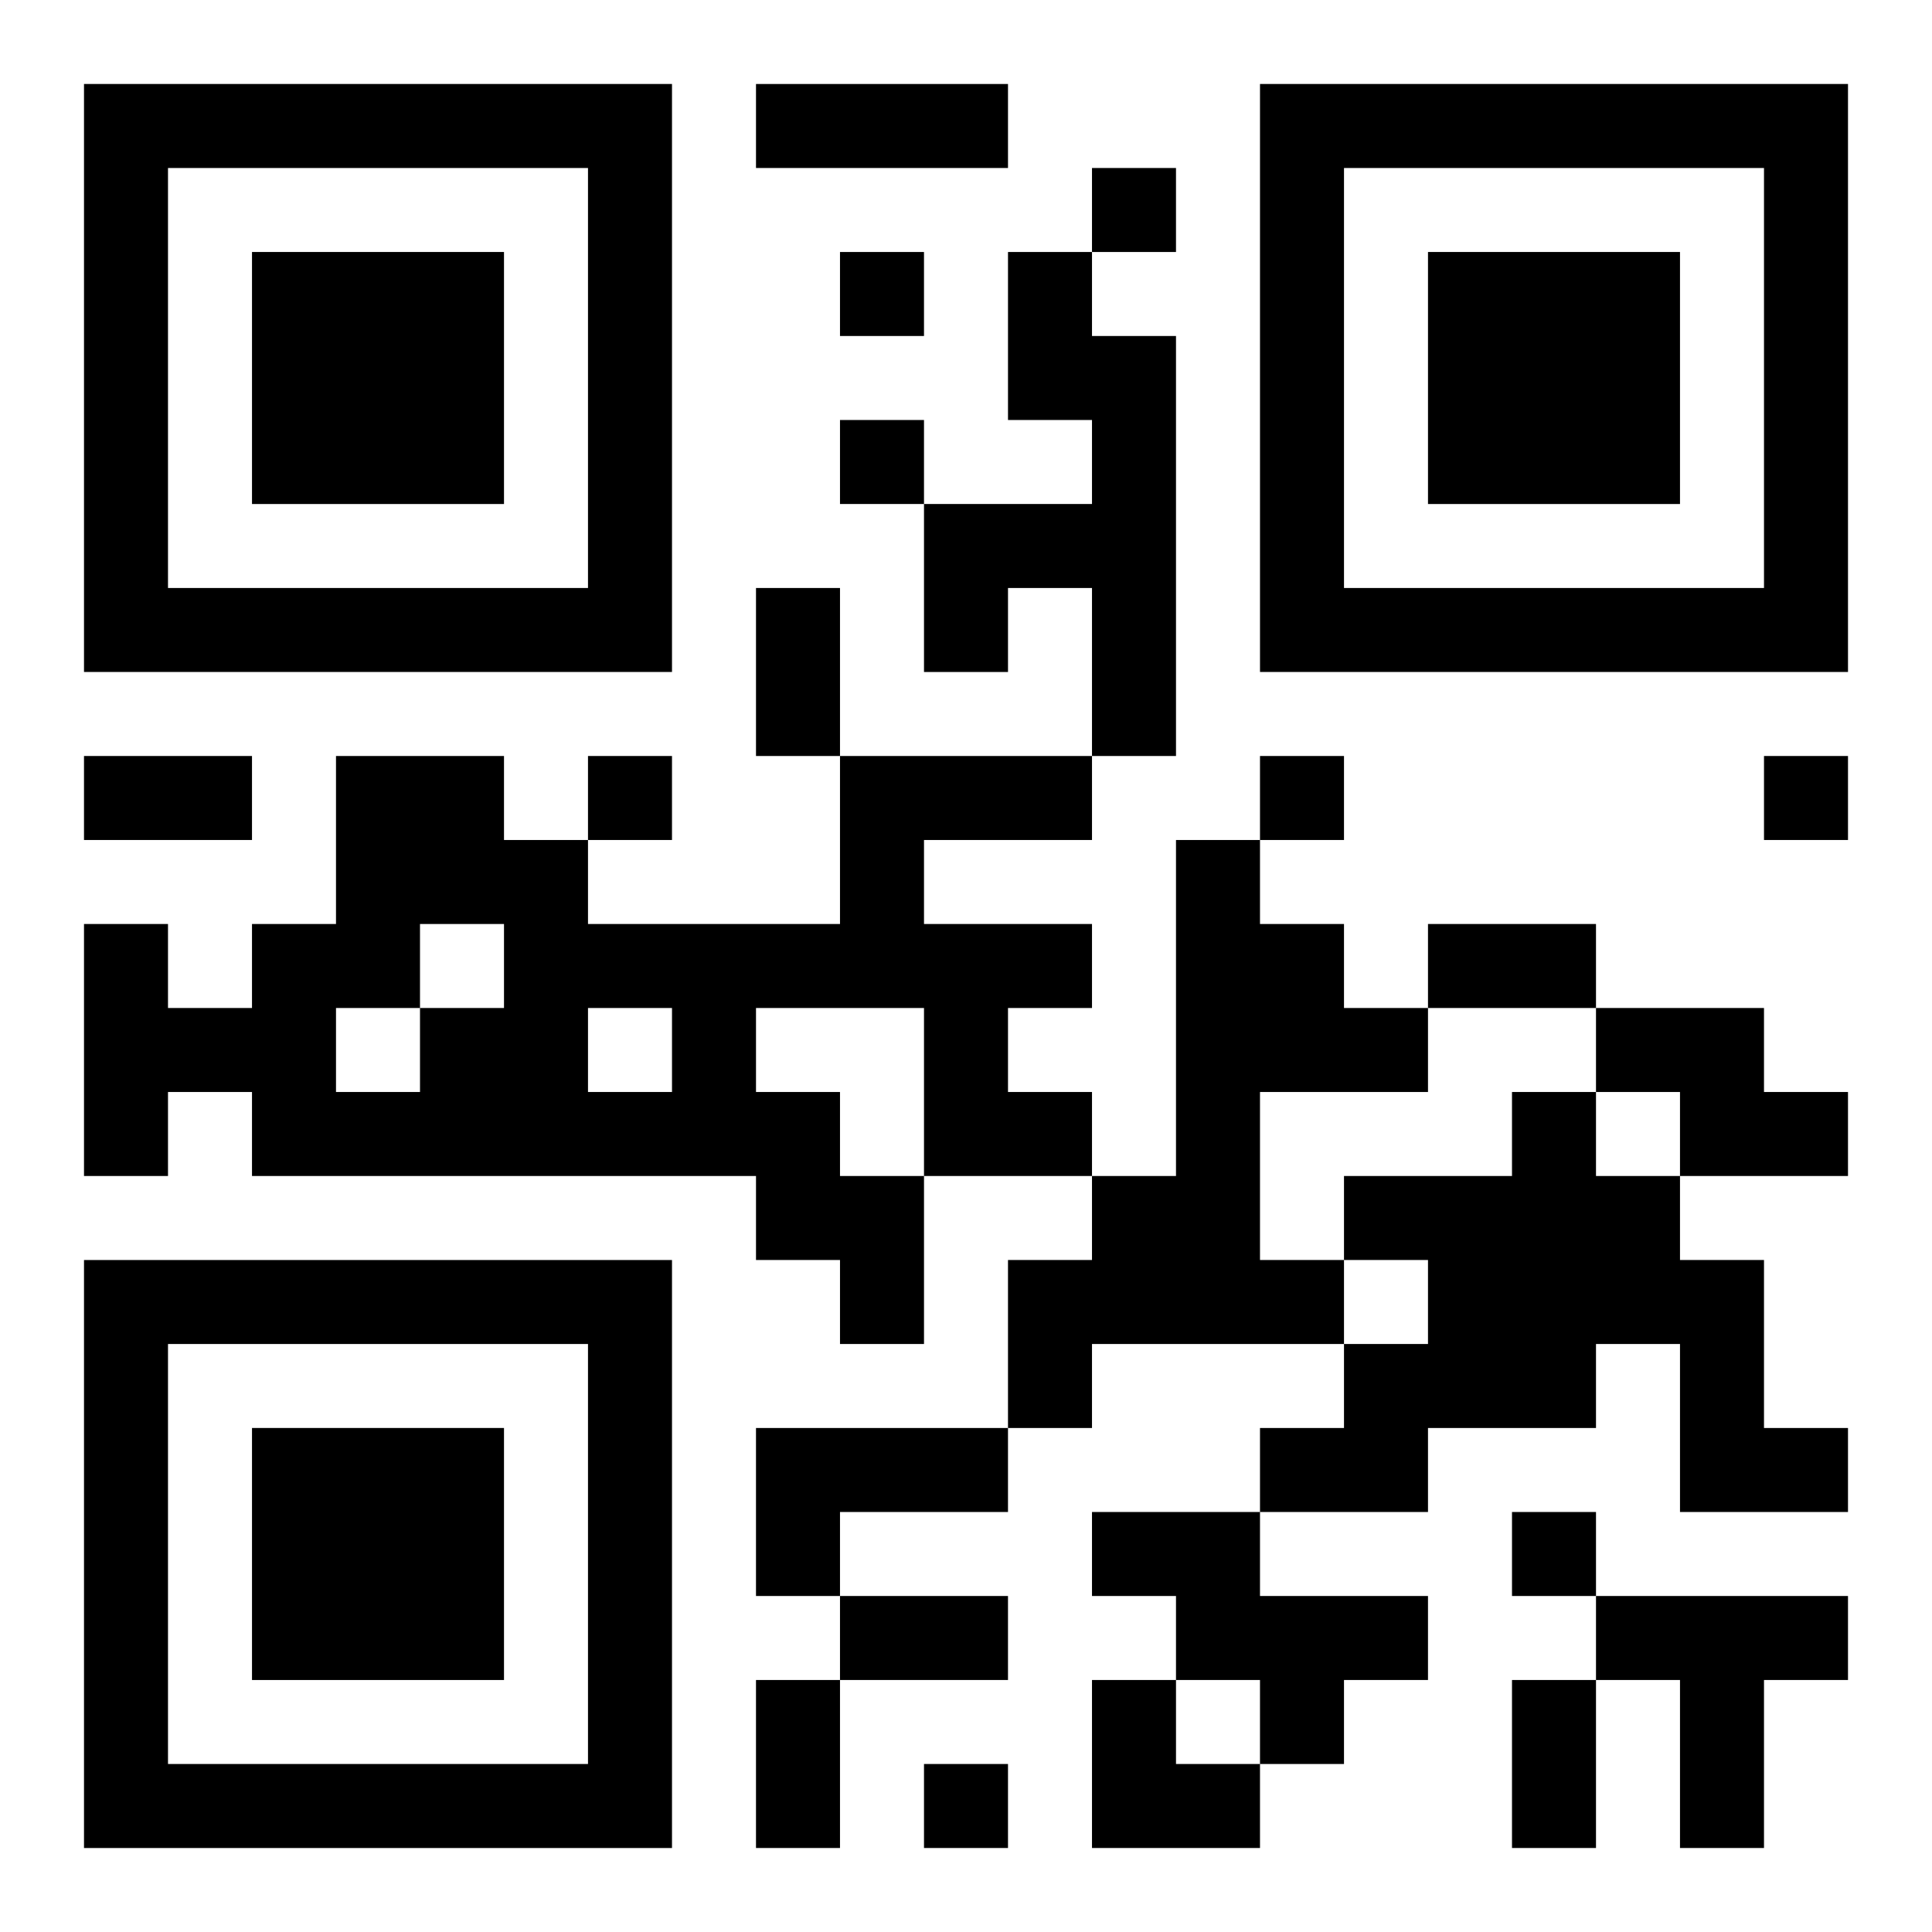 <?xml version="1.0" encoding="UTF-8"?>
<svg width="250" height="250" baseProfile="full" version="1.1" viewBox="-1 -1 23 23" xmlns="http://www.w3.org/2000/svg" xmlns:xlink="http://www.w3.org/1999/xlink"><symbol id="a"><path d="m0 7v7h7v-7h-7zm1 1h5v5h-5v-5zm1 1v3h3v-3h-3z"/></symbol><use y="-7" xlink:href="#a"/><use y="7" xlink:href="#a"/><use x="14" y="-7" xlink:href="#a"/><path d="m11 2h1v1h1v5h-1v-2h-1v1h-1v-2h2v-1h-1v-2m-2 6h3v1h-2v1h2v1h-1v1h1v1h-2v2h-1v-1h-1v-1h-6v-1h-1v1h-1v-3h1v1h1v-1h1v-2h2v1h1v1h3v-2m-5 2v1h1v-1h-1m-1 1v1h1v-1h-1m3 0v1h1v-1h-1m2 0v1h1v1h1v-2h-2m5-2h1v1h1v1h1v1h-2v2h1v1h-3v1h-1v-2h1v-1h1v-4m5 2h2v1h1v1h-2v-1h-1v-1m-1 1h1v1h1v1h1v2h1v1h-2v-2h-1v1h-2v1h-2v-1h1v-1h1v-1h-1v-1h2v-1m-9 4h3v1h-2v1h-1v-2m4 1h2v1h2v1h-1v1h-1v-1h-1v-1h-1v-1m6 1h3v1h-1v2h-1v-2h-1v-1m-6-17v1h1v-1h-1m-3 1v1h1v-1h-1m0 2v1h1v-1h-1m-3 4v1h1v-1h-1m8 0v1h1v-1h-1m6 0v1h1v-1h-1m-3 9v1h1v-1h-1m-7 3v1h1v-1h-1m-2-20h3v1h-3v-1m0 6h1v2h-1v-2m-8 2h2v1h-2v-1m16 2h2v1h-2v-1m-7 8h2v1h-2v-1m-1 1h1v2h-1v-2m9 0h1v2h-1v-2m-5 0h1v1h1v1h-2z"/></svg>
